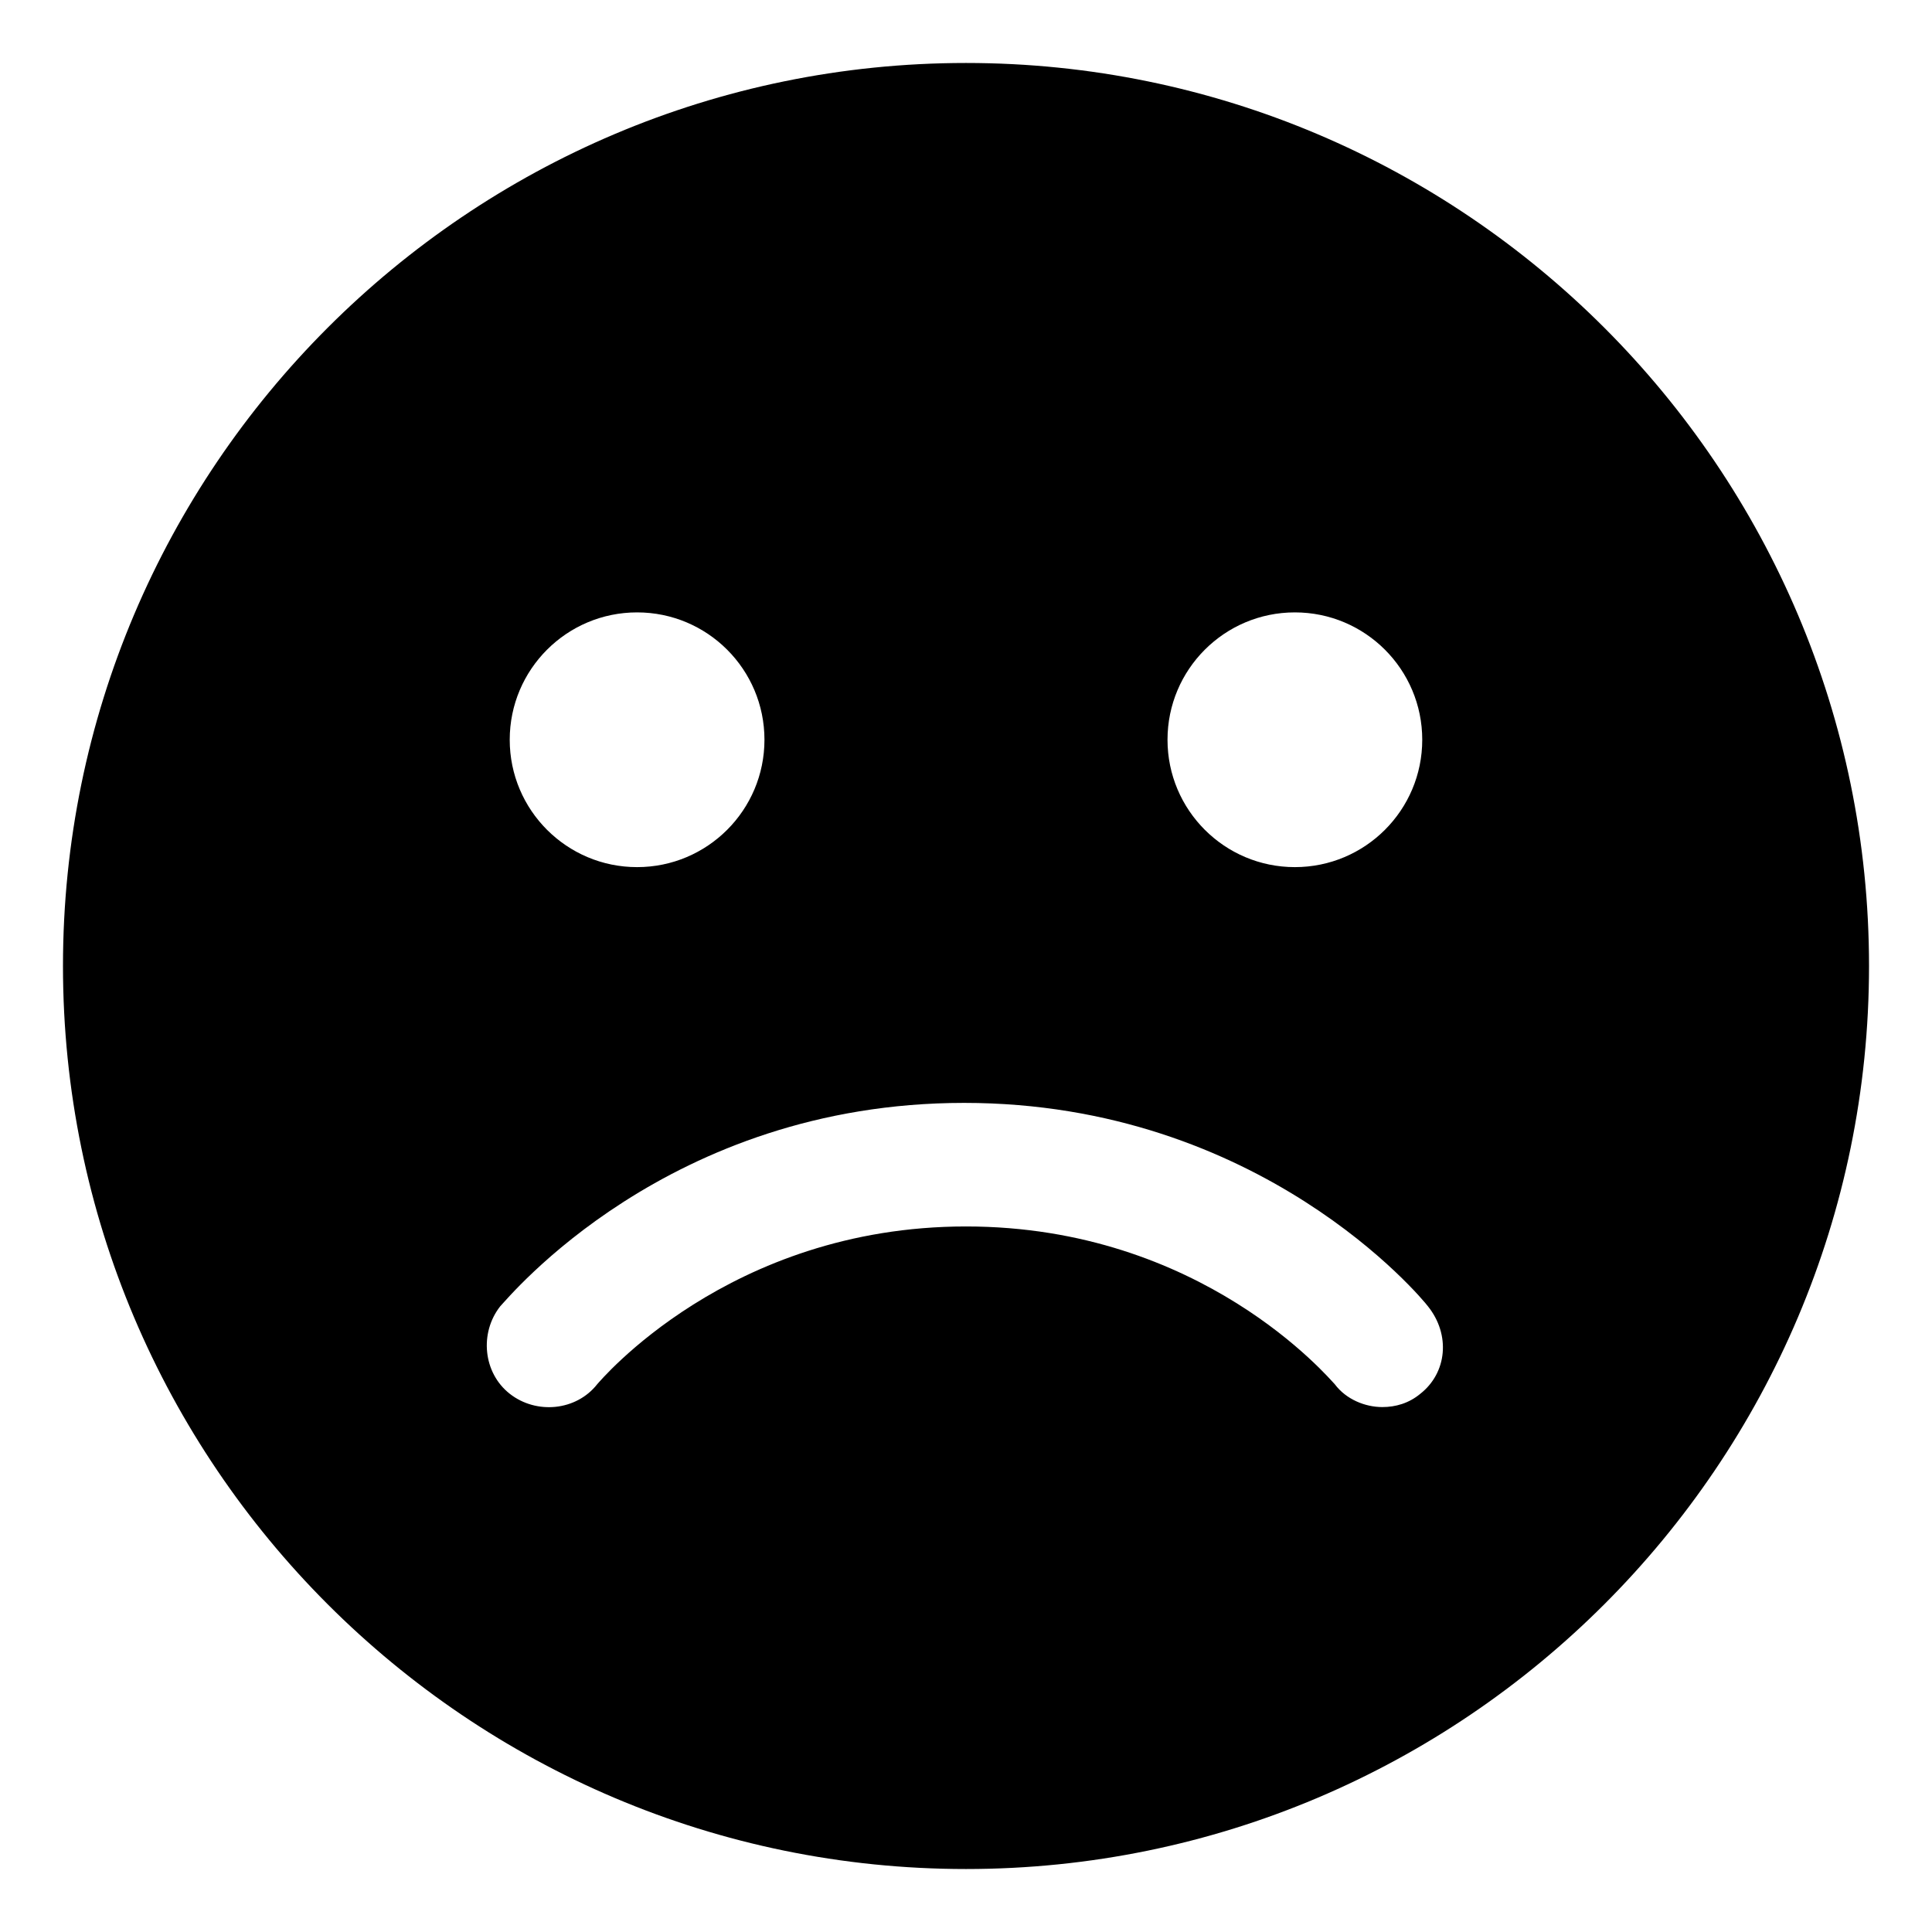 <?xml version="1.0" encoding="UTF-8"?>
<!-- The Best Svg Icon site in the world: iconSvg.co, Visit us! https://iconsvg.co -->
<svg fill="#000000" width="800px" height="800px" version="1.1" viewBox="144 144 512 512" xmlns="http://www.w3.org/2000/svg">
 <path d="m400 160.69c-132 0-239.31 107.31-239.31 239.31 0 132 107.31 239.31 239.31 239.31 132 0 239.31-107.31 239.31-239.31s-107.31-239.31-239.31-239.31zm87.156 145.6c18.641 0 33.754 15.113 33.754 33.754s-15.113 33.754-33.754 33.754-33.754-15.113-33.754-33.754 15.113-33.754 33.754-33.754zm-174.32 0c18.641 0 33.754 15.113 33.754 33.754s-15.113 33.754-33.754 33.754-33.754-15.113-33.754-33.754 15.113-33.754 33.754-33.754zm207.57 207.07c-3.023 2.519-6.551 3.527-10.078 3.527-4.535 0-9.574-2.016-12.594-6.047-1.512-1.512-35.266-41.816-97.738-41.816-62.977 0-97.234 41.312-97.738 41.816-5.543 7.055-16.121 8.062-23.176 2.519-7.055-5.543-8.062-16.121-2.519-23.176 2.016-2.016 44.336-53.906 122.93-53.906s121.42 51.891 122.93 53.906c6.043 7.559 5.035 17.633-2.016 23.176z"/>
</svg>